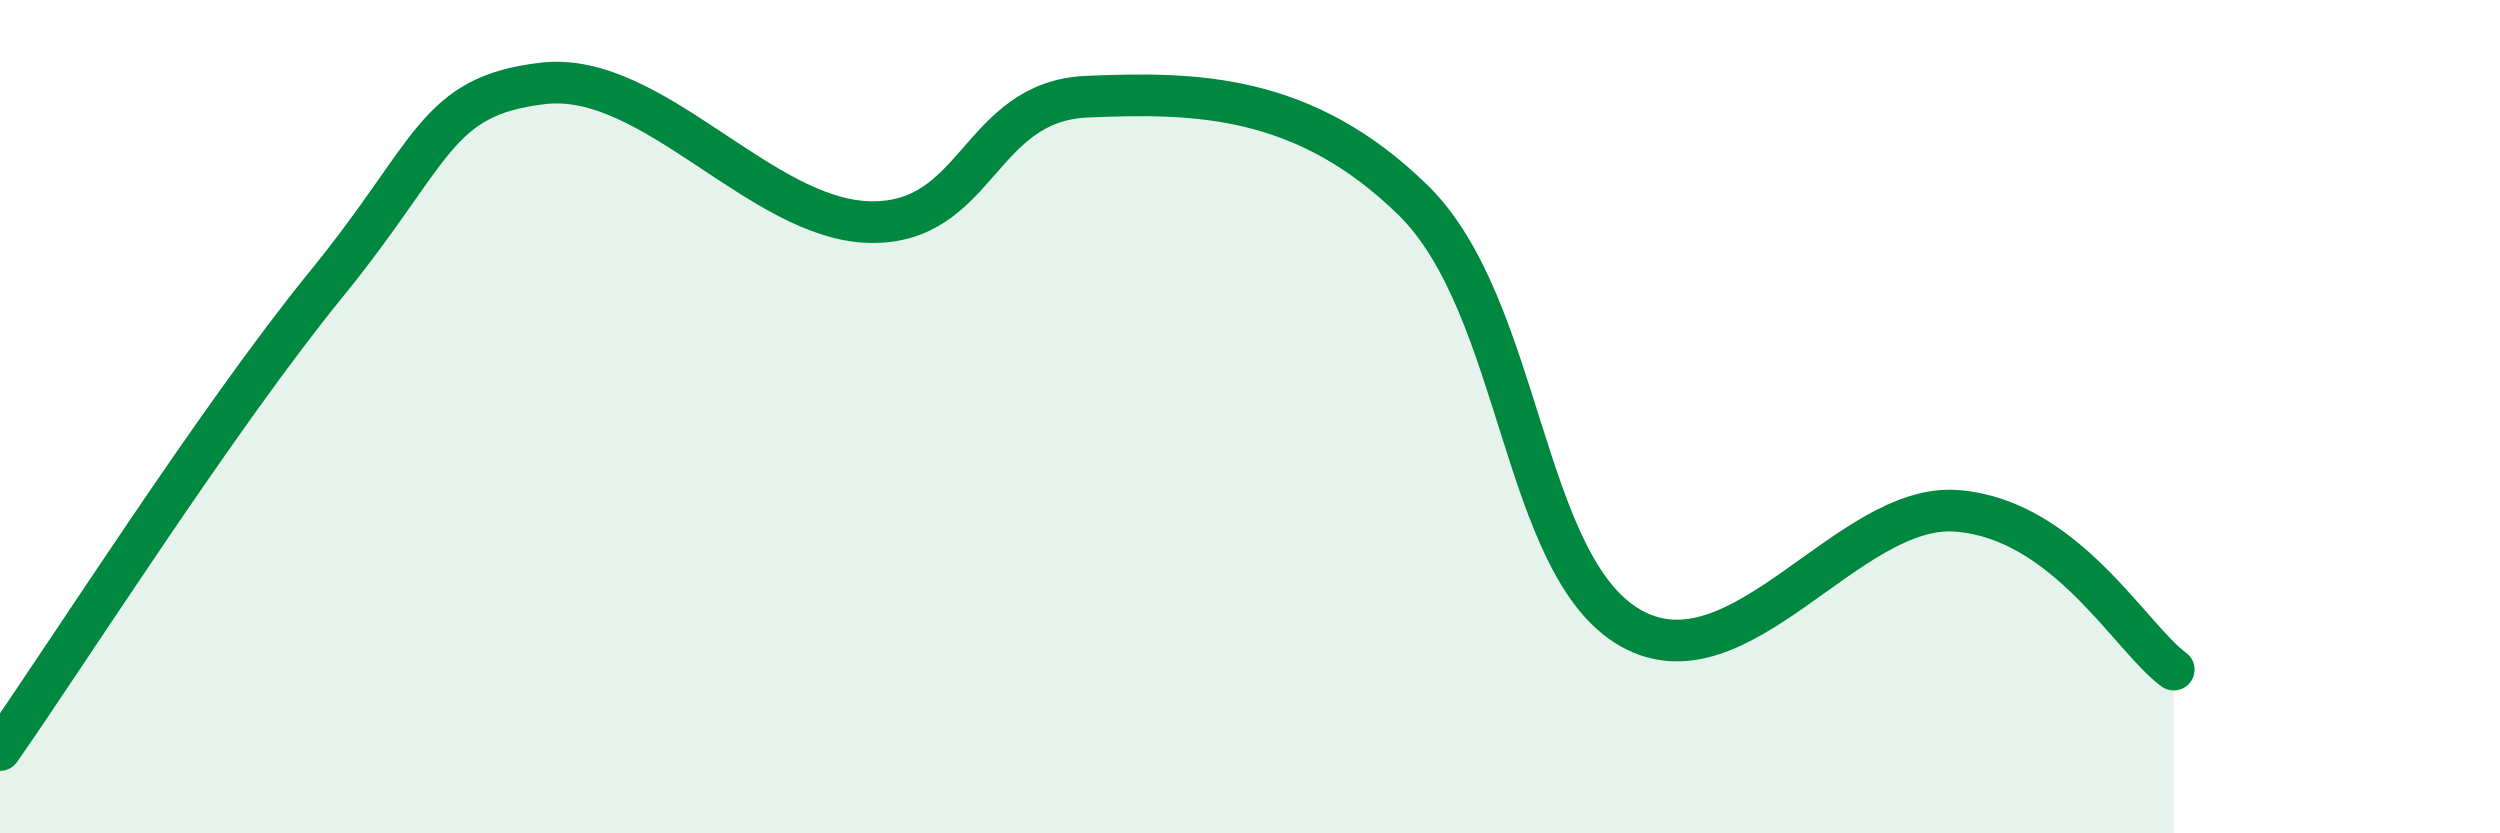 
    <svg width="60" height="20" viewBox="0 0 60 20" xmlns="http://www.w3.org/2000/svg">
      <path
        d="M 0,18 C 1.57,15.76 5.22,10.02 7.83,6.82 C 10.44,3.62 10.43,2.3 13.04,2 C 15.65,1.7 18.26,5.27 20.87,5.33 C 23.48,5.39 23.48,2.43 26.09,2.32 C 28.7,2.21 31.3,2.25 33.91,4.8 C 36.52,7.35 36.52,13.58 39.13,15.07 C 41.74,16.56 44.35,12.06 46.96,12.26 C 49.57,12.46 51.13,15.31 52.17,16.07L52.17 20L0 20Z"
        fill="#008740"
        opacity="0.1"
        stroke-linecap="round"
        stroke-linejoin="round"
      />
      <path
        d="M 0,18 C 1.57,15.76 5.22,10.02 7.83,6.82 C 10.44,3.62 10.43,2.3 13.04,2 C 15.65,1.7 18.26,5.27 20.87,5.33 C 23.48,5.39 23.48,2.43 26.09,2.32 C 28.7,2.21 31.3,2.25 33.91,4.8 C 36.52,7.35 36.52,13.58 39.13,15.07 C 41.74,16.56 44.35,12.06 46.96,12.26 C 49.57,12.46 51.13,15.31 52.17,16.07"
        stroke="#008740"
        stroke-width="1"
        fill="none"
        stroke-linecap="round"
        stroke-linejoin="round"
      />
    </svg>
  